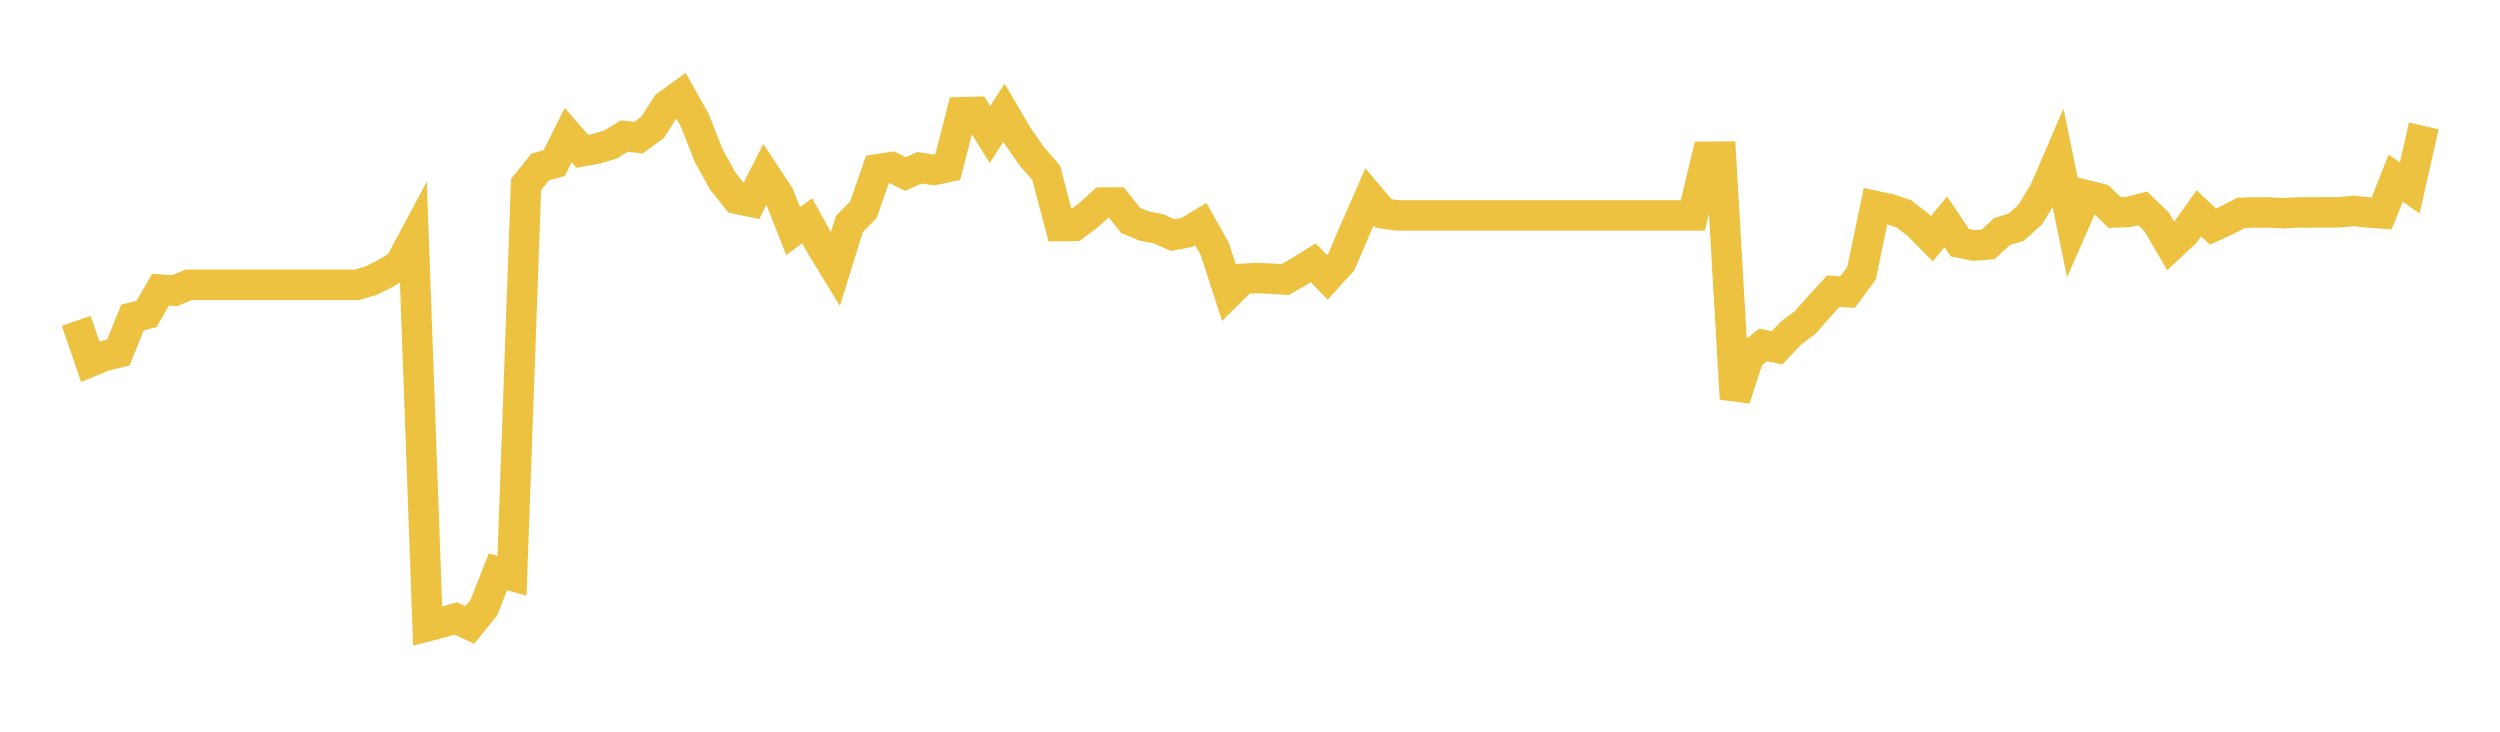<svg width="164" height="48" xmlns="http://www.w3.org/2000/svg" xmlns:xlink="http://www.w3.org/1999/xlink"><path fill="none" stroke="rgb(237,194,64)" stroke-width="2" d="M5,21.048L5.922,23.729L6.844,23.349L7.766,23.124L8.689,20.828L9.611,20.594L10.533,19.001L11.455,19.071L12.377,18.682L13.299,18.682L14.222,18.682L15.144,18.682L16.066,18.682L16.988,18.682L17.91,18.682L18.832,18.682L19.754,18.682L20.677,18.682L21.599,18.682L22.521,18.682L23.443,18.682L24.365,18.401L25.287,17.942L26.21,17.38L27.132,15.652L28.054,41.074L28.976,40.836L29.898,40.571L30.82,40.997L31.743,39.851L32.665,37.51L33.587,37.771L34.509,12.112L35.431,10.954L36.353,10.701L37.275,8.863L38.198,9.922L39.12,9.754L40.042,9.482L40.964,8.924L41.886,9.031L42.808,8.356L43.731,6.912L44.653,6.246L45.575,7.887L46.497,10.227L47.419,11.885L48.341,13.043L49.263,13.235L50.186,11.428L51.108,12.824L52.03,15.159L52.952,14.482L53.874,16.153L54.796,17.662L55.719,14.692L56.641,13.758L57.563,11.106L58.485,10.965L59.407,11.418L60.329,11.003L61.251,11.152L62.174,10.956L63.096,7.362L64.018,7.339L64.94,8.825L65.862,7.395L66.784,8.961L67.707,10.282L68.629,11.331L69.551,14.829L70.473,14.819L71.395,14.127L72.317,13.29L73.24,13.285L74.162,14.459L75.084,14.838L76.006,15.011L76.928,15.423L77.85,15.25L78.772,14.698L79.695,16.344L80.617,19.202L81.539,18.29L82.461,18.239L83.383,18.281L84.305,18.337L85.228,17.813L86.15,17.238L87.072,18.197L87.994,17.177L88.916,15.016L89.838,12.911L90.76,14.006L91.683,14.132L92.605,14.132L93.527,14.132L94.449,14.132L95.371,14.132L96.293,14.132L97.216,14.132L98.138,14.132L99.06,14.132L99.982,14.132L100.904,14.132L101.826,14.132L102.749,14.132L103.671,14.132L104.593,14.132L105.515,14.132L106.437,14.132L107.359,14.132L108.281,14.132L109.204,14.132L110.126,14.132L111.048,14.132L111.97,10.283L112.892,10.275L113.814,26.166L114.737,23.359L115.659,22.629L116.581,22.812L117.503,21.839L118.425,21.146L119.347,20.098L120.269,19.097L121.192,19.167L122.114,17.928L123.036,13.52L123.958,13.718L124.88,14.024L125.802,14.725L126.725,15.662L127.647,14.556L128.569,15.921L129.491,16.105L130.413,16.039L131.335,15.187L132.257,14.909L133.18,14.08L134.102,12.577L135.024,10.438L135.946,14.912L136.868,12.809L137.79,13.039L138.713,13.938L139.635,13.905L140.557,13.671L141.479,14.561L142.401,16.143L143.323,15.282L144.246,13.994L145.168,14.865L146.09,14.448L147.012,13.966L147.934,13.938L148.856,13.938L149.778,13.989L150.701,13.933L151.623,13.933L152.545,13.928L153.467,13.928L154.389,13.835L155.311,13.933L156.234,13.999L157.156,11.686L158.078,12.333L159,8.261"></path></svg>